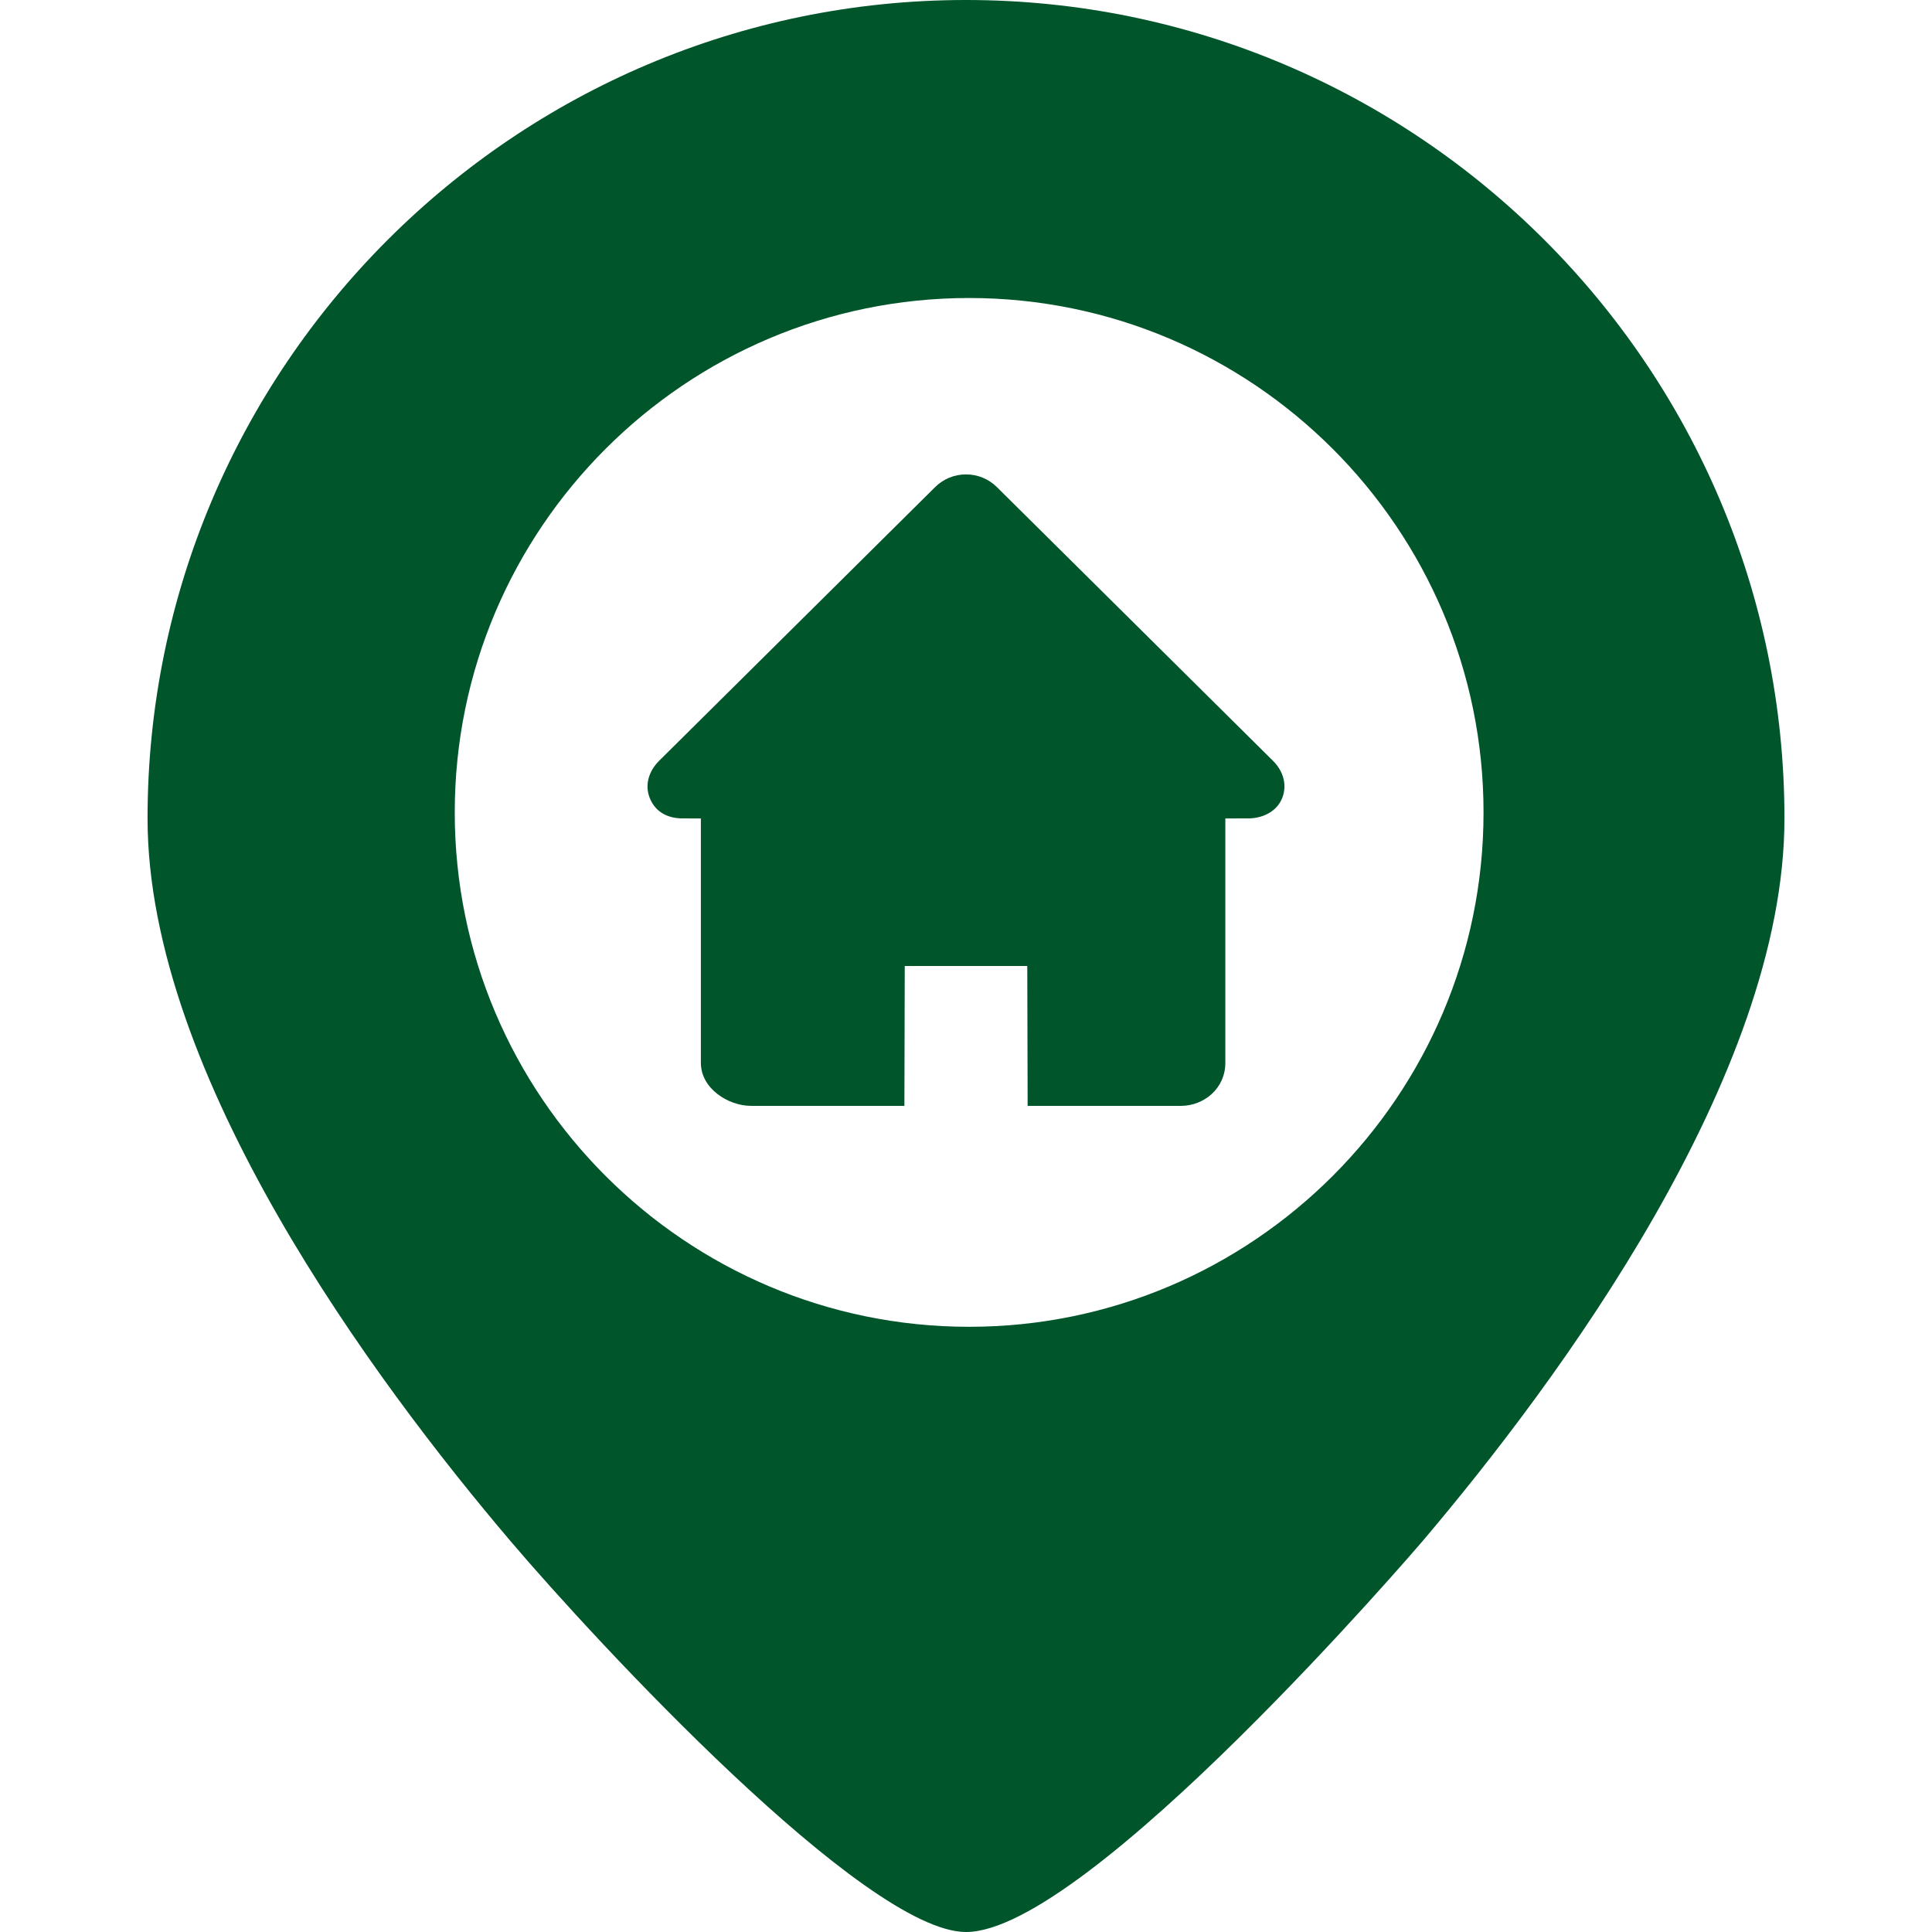 <?xml version="1.0" encoding="iso-8859-1"?>
<!-- Generator: Adobe Illustrator 19.0.0, SVG Export Plug-In . SVG Version: 6.00 Build 0)  -->
<svg xmlns="http://www.w3.org/2000/svg" xmlns:xlink="http://www.w3.org/1999/xlink" version="1.1" id="Capa_1" x="0px" y="0px" viewBox="0 0 221.023 221.023" style="enable-background:new 0 0 221.023 221.023;" xml:space="preserve" width="512px" height="512px">
<g>
	<path d="M114.045,55.723c-0.943-0.935-2.198-1.45-3.532-1.45c-1.335,0-2.59,0.516-3.533,1.451l-31.563,31.3   c-1.244,1.233-1.654,2.818-1.096,4.24c0.558,1.421,1.77,2.304,3.615,2.363l2.244,0.004v27.957c0,2.945,3.13,4.924,5.742,4.924   h17.542l0.041-16h14.016l0.042,16h17.541c2.612,0,5.076-1.979,5.076-4.924V93.631l2.772-0.006c1.736-0.057,3.187-0.933,3.739-2.343   c0.559-1.422,0.183-3.014-1.075-4.26L114.045,55.723z" fill="#00552b"/>
	<path d="M110.513,0C58.884,0,16.88,42.003,16.88,93.632c0,29.405,25.995,64.394,41.49,82.633   c9.865,11.611,40.62,44.759,52.143,44.759c13.932,0,51.893-44.317,52.271-44.765c15.446-18.218,41.359-53.178,41.359-82.627   C204.144,42.003,162.141,0,110.513,0z M169.718,92.941c0,32.447-26.399,58.846-58.848,58.846   c-32.447,0-58.846-26.398-58.846-58.846c0-32.448,26.398-58.848,58.846-58.848C143.318,34.094,169.718,60.493,169.718,92.941z" fill="#00552b"/>
</g>
<g>
</g>
<g>
</g>
<g>
</g>
<g>
</g>
<g>
</g>
<g>
</g>
<g>
</g>
<g>
</g>
<g>
</g>
<g>
</g>
<g>
</g>
<g>
</g>
<g>
</g>
<g>
</g>
<g>
</g>
</svg>
